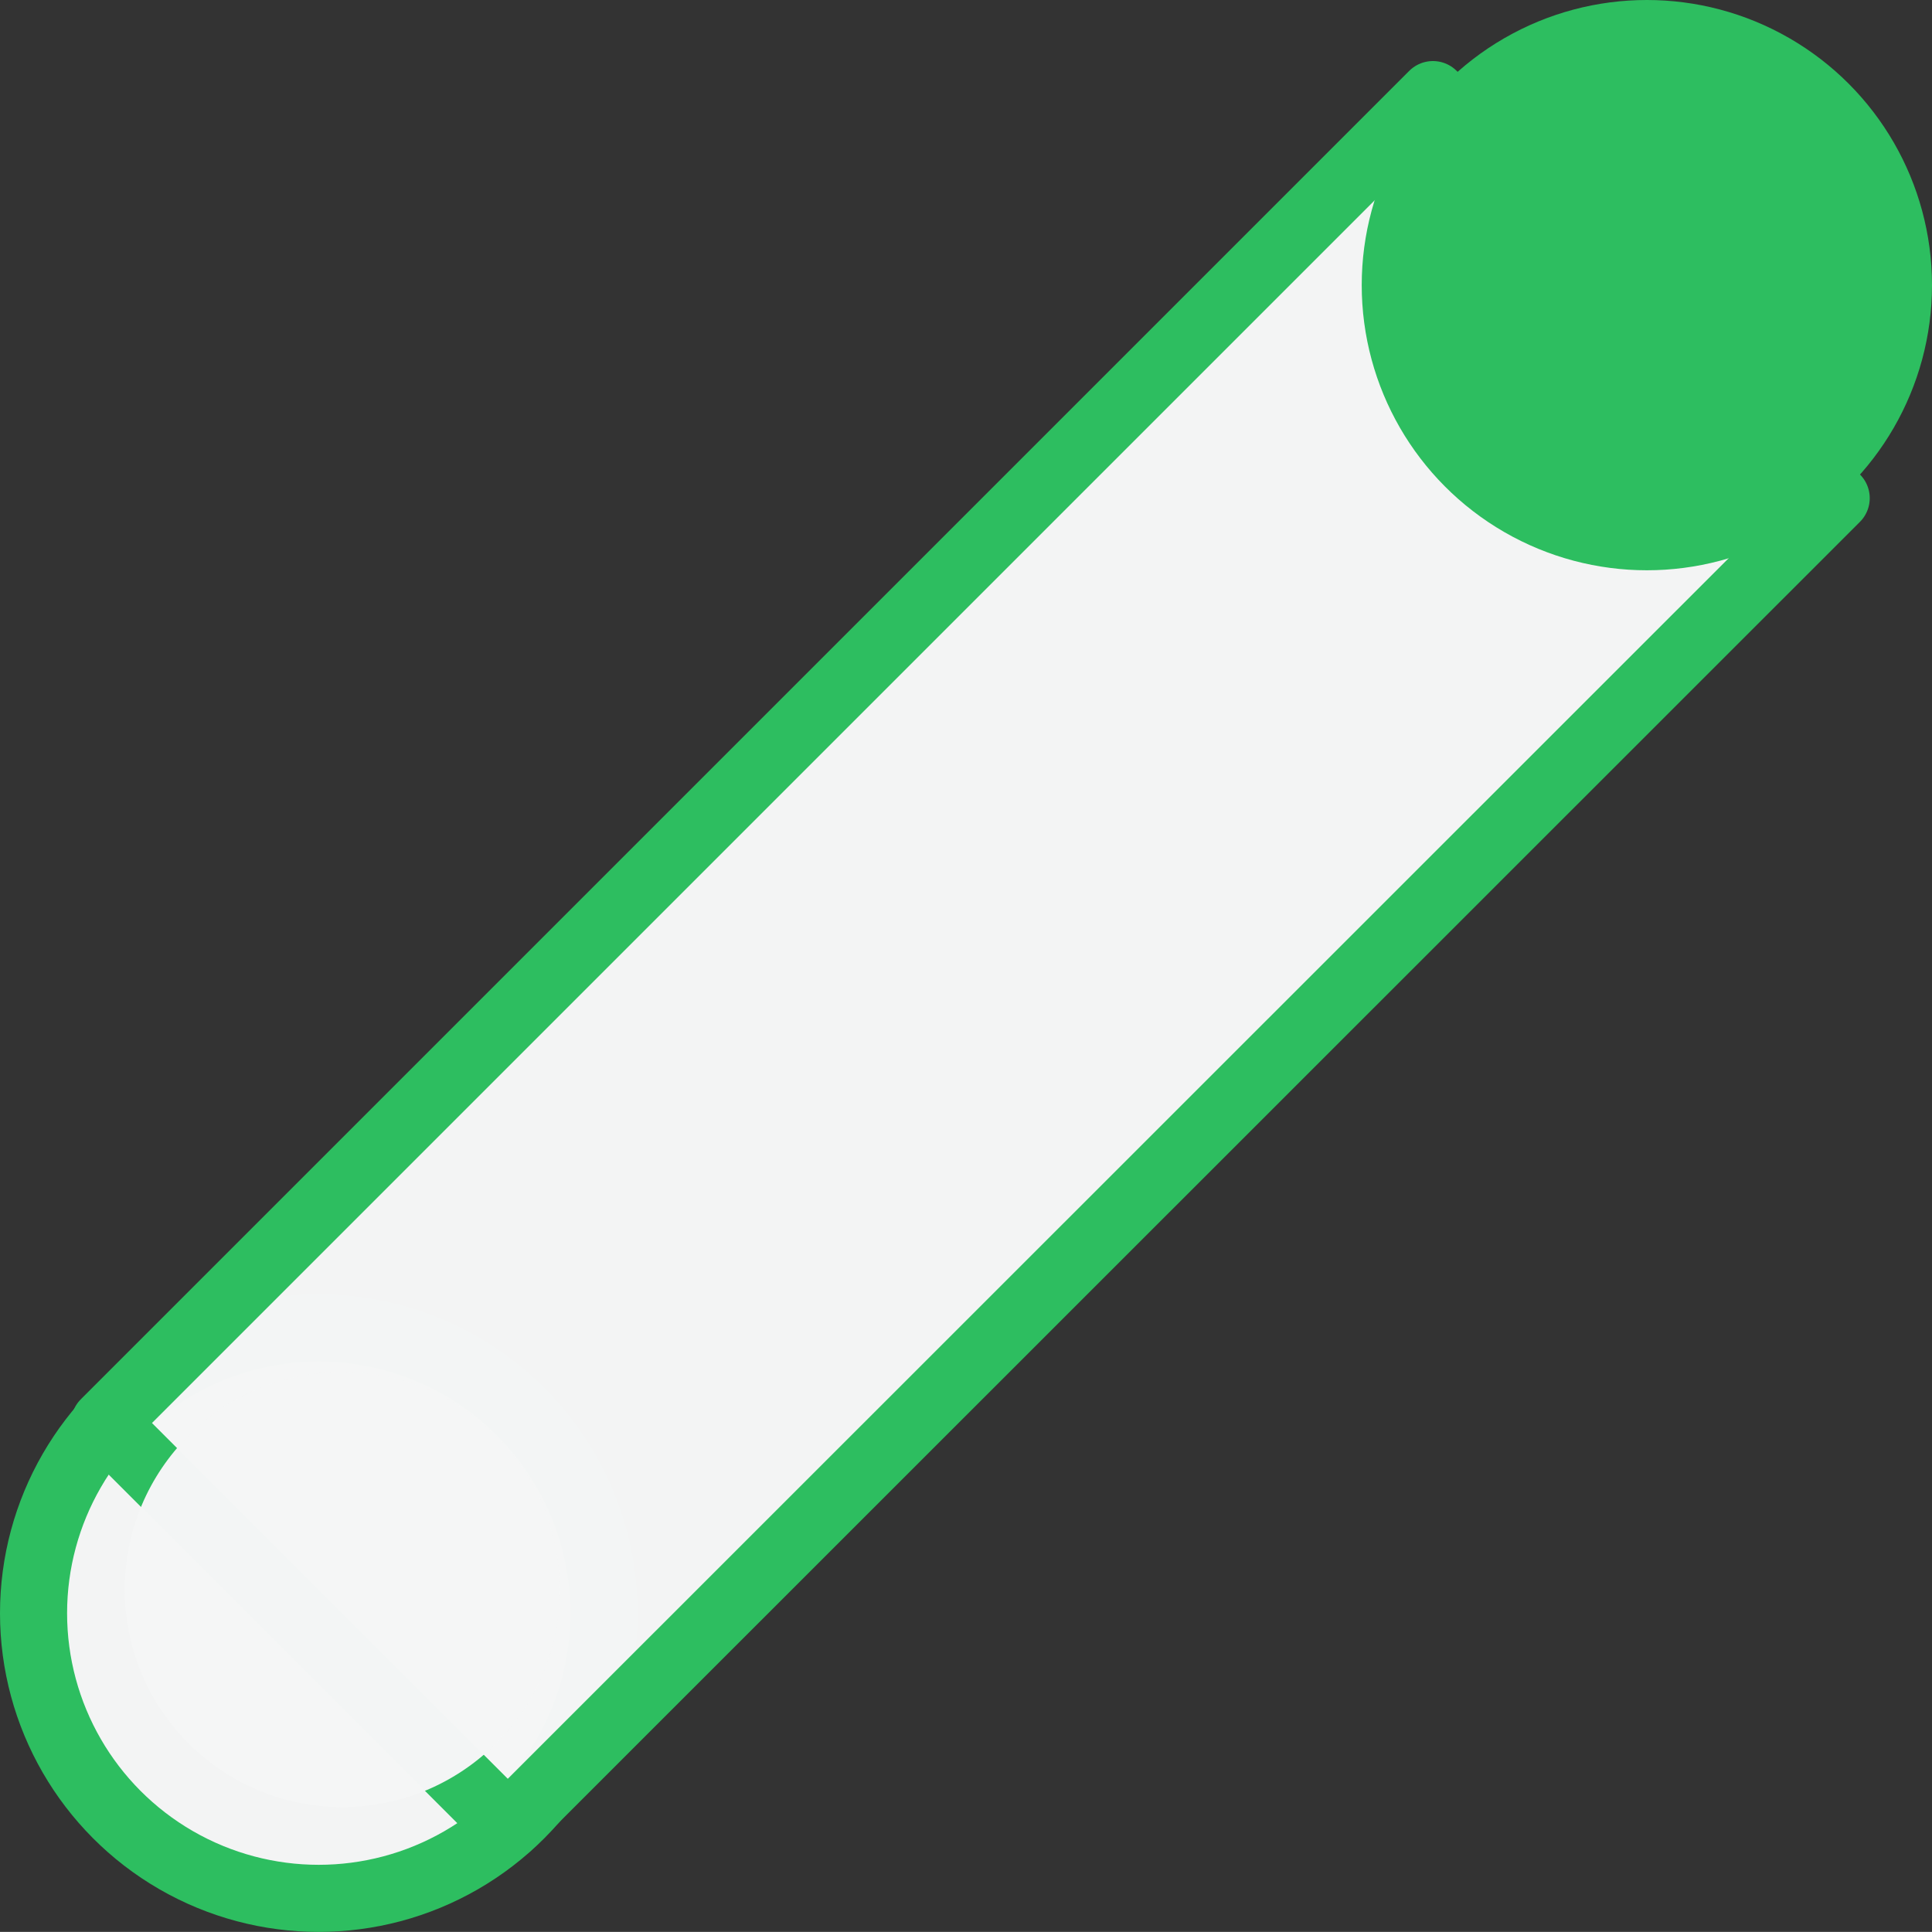 <?xml version="1.0" encoding="UTF-8"?>
<svg xmlns="http://www.w3.org/2000/svg" id="Bad_Rod" data-name="Bad Rod" width="57.593" height="57.59" viewBox="0 0 57.593 57.59">
  <rect x="0" y="0" width="57.593" height="57.59" fill="#333333" stroke="none"/>
  <defs>
    <style>
      .cls-1, .cls-2, .cls-3 {
        fill: #f5f6f6;
        fill-opacity: 0.99;
      }

      .cls-1, .cls-2 {
        stroke: #2dbe60;
        stroke-linejoin: round;
        stroke-width: 2px;
      }

      .cls-2 {
        fill-rule: evenodd;
      }

      .cls-4 {
        fill: #2dbe60;
      }
    </style>
  </defs>
  <circle id="Ellipse_1_copy" data-name="Ellipse 1 copy" class="cls-1" cx="9.5" cy="48.09" r="8.5"></circle>
  <path class="cls-2" d="M488.935,1733.04l-39.6,39.6,12.021,12.02,39.6-39.59Z" transform="translate(-446.219 -1730.22)"></path>
  <circle id="Ellipse_1_copy_2" data-name="Ellipse 1 copy 2" class="cls-3" cx="10.203" cy="47.385" r="6.484"></circle>
  <circle class="cls-4" cx="49.093" cy="8.5" r="8.5"></circle>
</svg>
